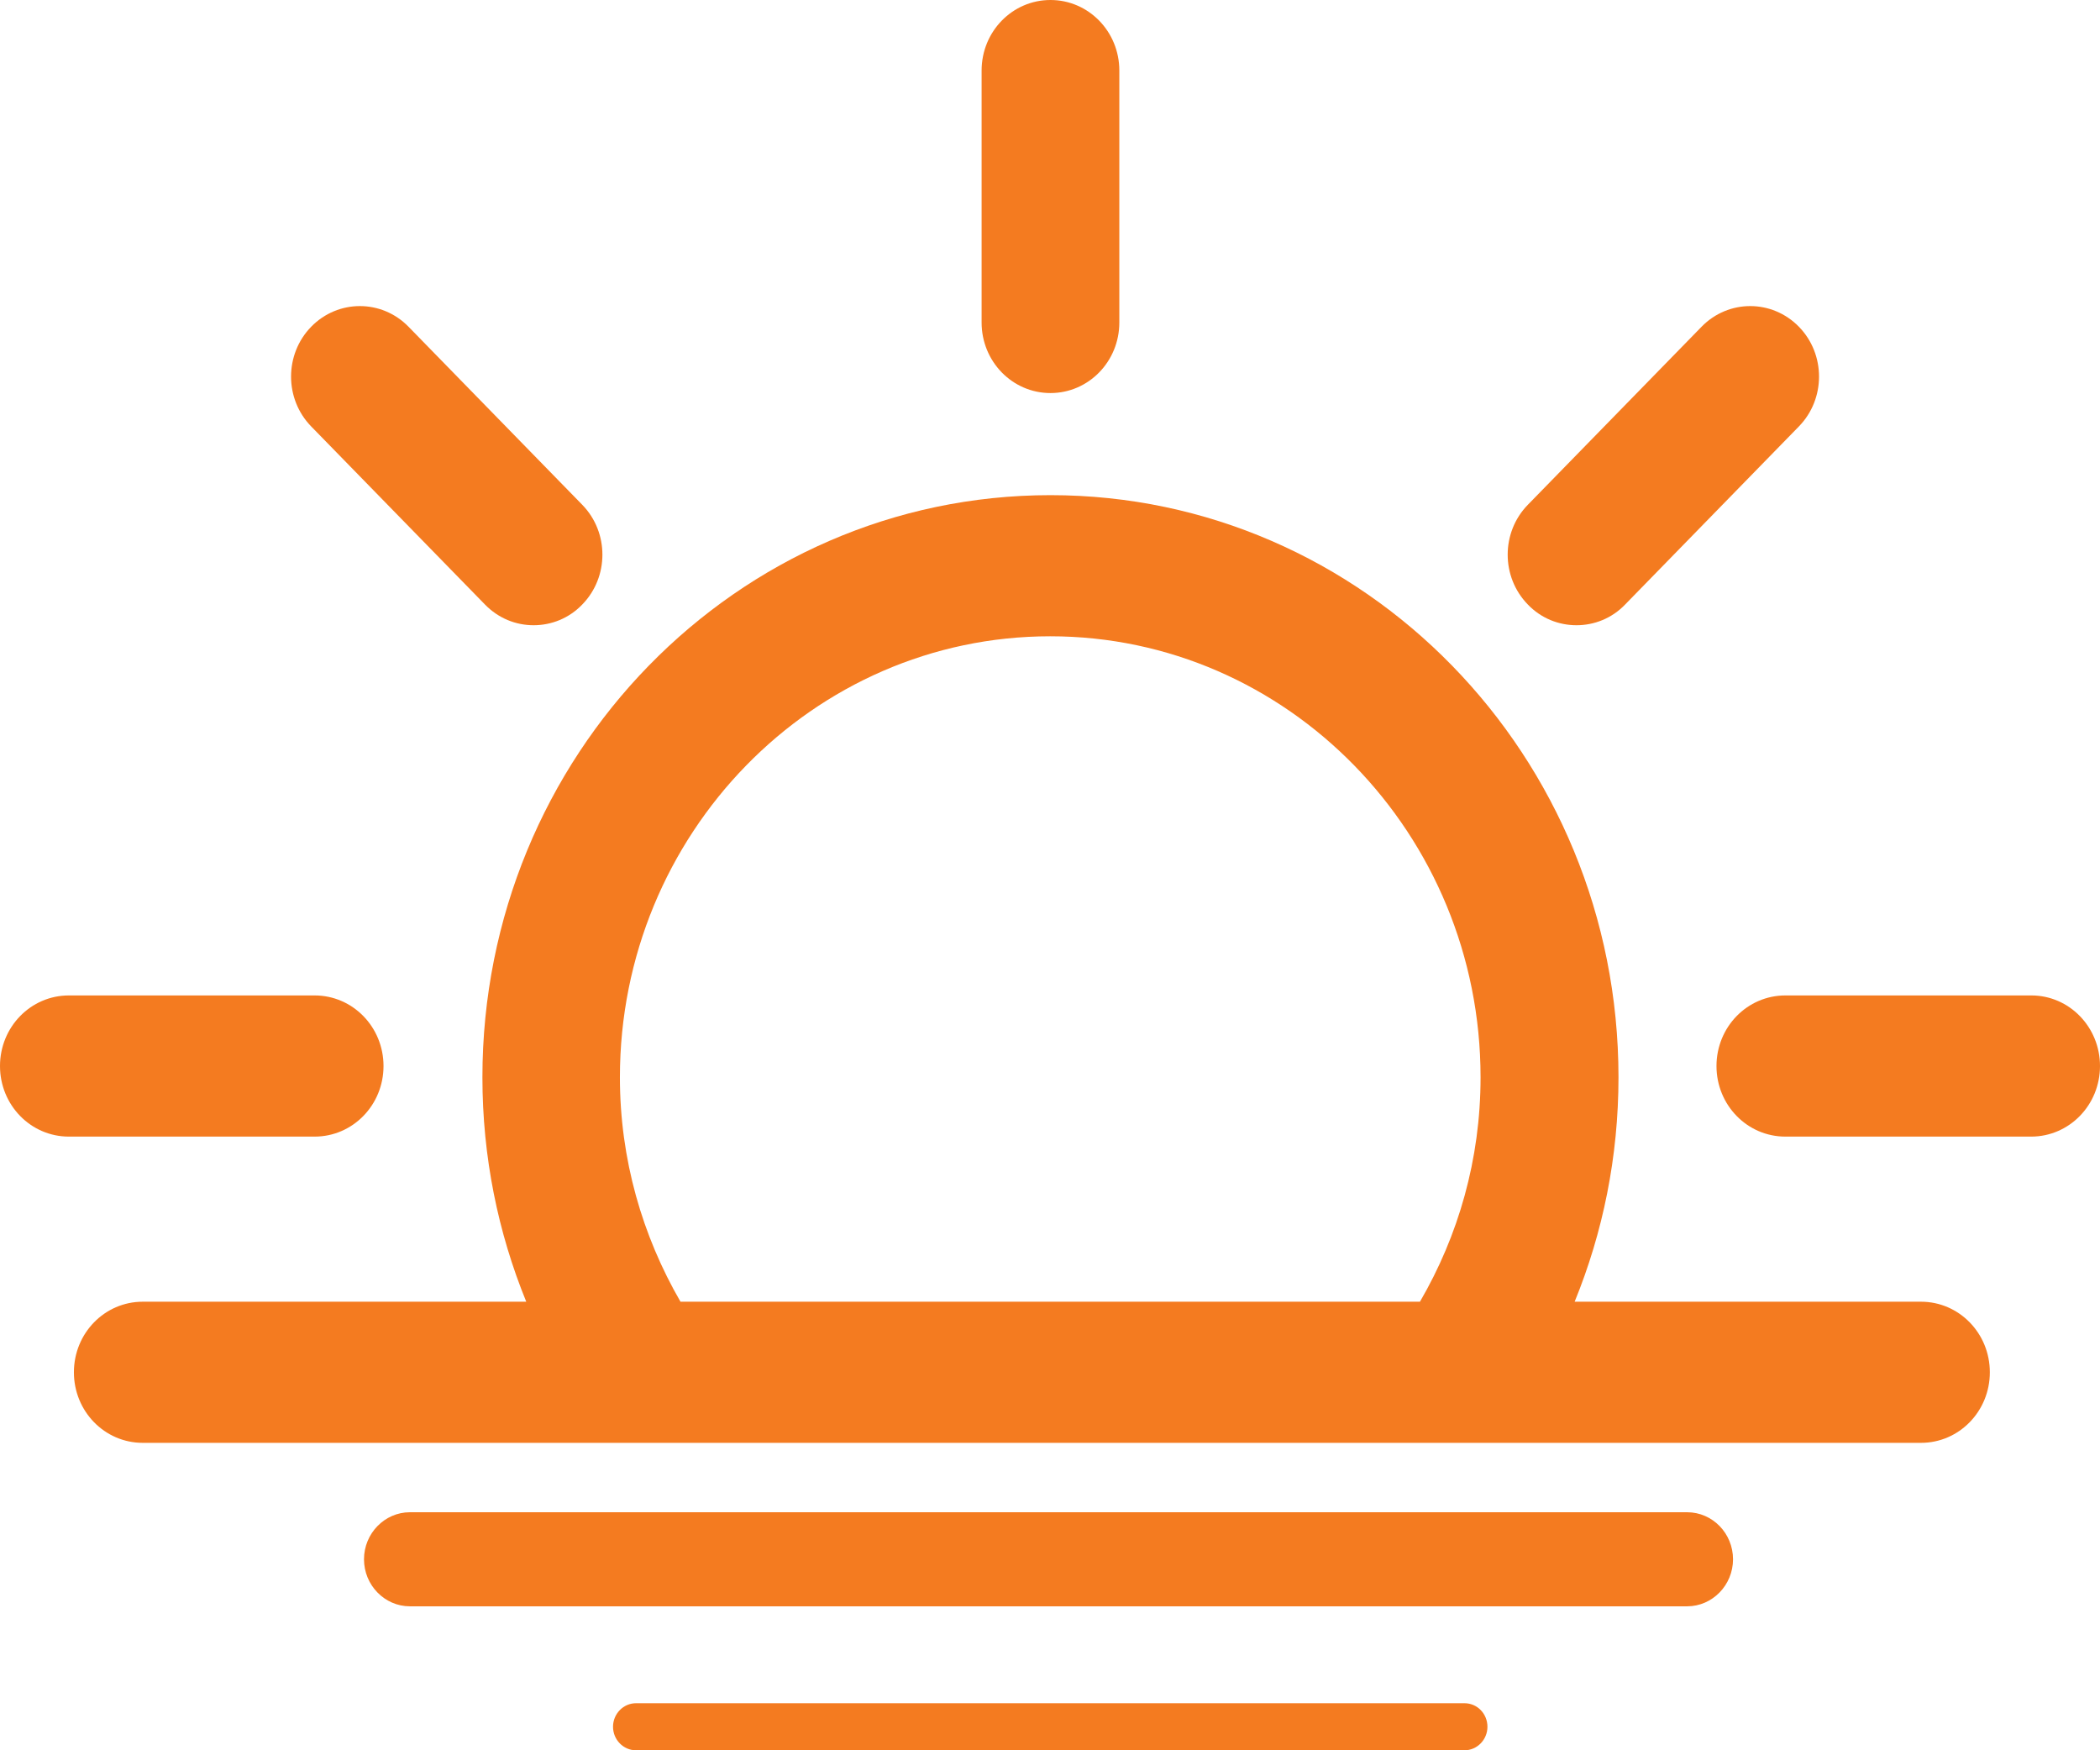 <svg width="72" height="60" viewBox="0 0 72 60" fill="none" xmlns="http://www.w3.org/2000/svg">
<path d="M65.862 44.623H53.988C54.956 42.252 55.491 39.656 55.491 36.931C55.491 25.908 46.772 16.974 36.016 16.974C25.259 16.974 16.54 25.908 16.54 36.931C16.54 39.656 17.075 42.252 18.043 44.623H4.894C3.588 44.623 2.534 45.703 2.534 47.042C2.534 48.381 3.588 49.461 4.894 49.461H20.86H27.769H44.262H51.171H65.862C67.168 49.461 68.223 48.381 68.223 47.042C68.223 45.703 67.168 44.623 65.862 44.623ZM23.331 44.623C22.025 42.365 21.254 39.745 21.254 36.931C21.254 28.593 27.871 21.812 36.008 21.812C44.144 21.812 50.762 28.593 50.762 36.931C50.762 39.745 49.999 42.365 48.684 44.623H23.331Z" fill="#F47B20"/>
<path d="M57.844 51.84H14.054C13.188 51.84 12.48 52.566 12.48 53.453C12.48 54.34 13.188 55.065 14.054 55.065H57.844C58.709 55.065 59.418 54.34 59.418 53.453C59.418 52.566 58.717 51.84 57.844 51.84Z" fill="#F47B20"/>
<path d="M50.211 58.387H21.805C21.372 58.387 21.018 58.75 21.018 59.194C21.018 59.637 21.372 60 21.805 60H50.211C50.644 60 50.998 59.637 50.998 59.194C50.998 58.75 50.652 58.387 50.211 58.387Z" fill="#F47B20"/>
<path d="M36.016 13.474C37.322 13.474 38.377 12.393 38.377 11.055V2.419C38.377 1.081 37.322 0 36.016 0C34.71 0 33.655 1.081 33.655 2.419V11.055C33.655 12.393 34.71 13.474 36.016 13.474Z" fill="#F47B20"/>
<path d="M69.647 34.124H61.212C59.906 34.124 58.851 35.205 58.851 36.544C58.851 37.882 59.906 38.963 61.212 38.963H69.639C70.945 38.963 72 37.882 72 36.544C72 35.205 70.945 34.124 69.647 34.124Z" fill="#F47B20"/>
<path d="M13.149 36.544C13.149 35.205 12.094 34.124 10.788 34.124H2.361C1.054 34.124 0 35.205 0 36.544C0 37.882 1.054 38.963 2.361 38.963H10.788C12.094 38.963 13.149 37.882 13.149 36.544Z" fill="#F47B20"/>
<path d="M54.051 21.433C54.657 21.433 55.263 21.199 55.719 20.723L61.676 14.619C62.597 13.676 62.597 12.143 61.676 11.2C60.755 10.257 59.26 10.257 58.34 11.2L52.383 17.304C51.462 18.248 51.462 19.78 52.383 20.723C52.839 21.199 53.445 21.433 54.051 21.433Z" fill="#F47B20"/>
<path d="M16.627 20.723C17.091 21.199 17.689 21.433 18.295 21.433C18.901 21.433 19.507 21.199 19.963 20.723C20.884 19.78 20.884 18.248 19.963 17.304L14.006 11.2C13.086 10.257 11.591 10.257 10.67 11.2C9.749 12.143 9.749 13.676 10.67 14.619L16.627 20.723Z" fill="#F47B20"/>
</svg>
